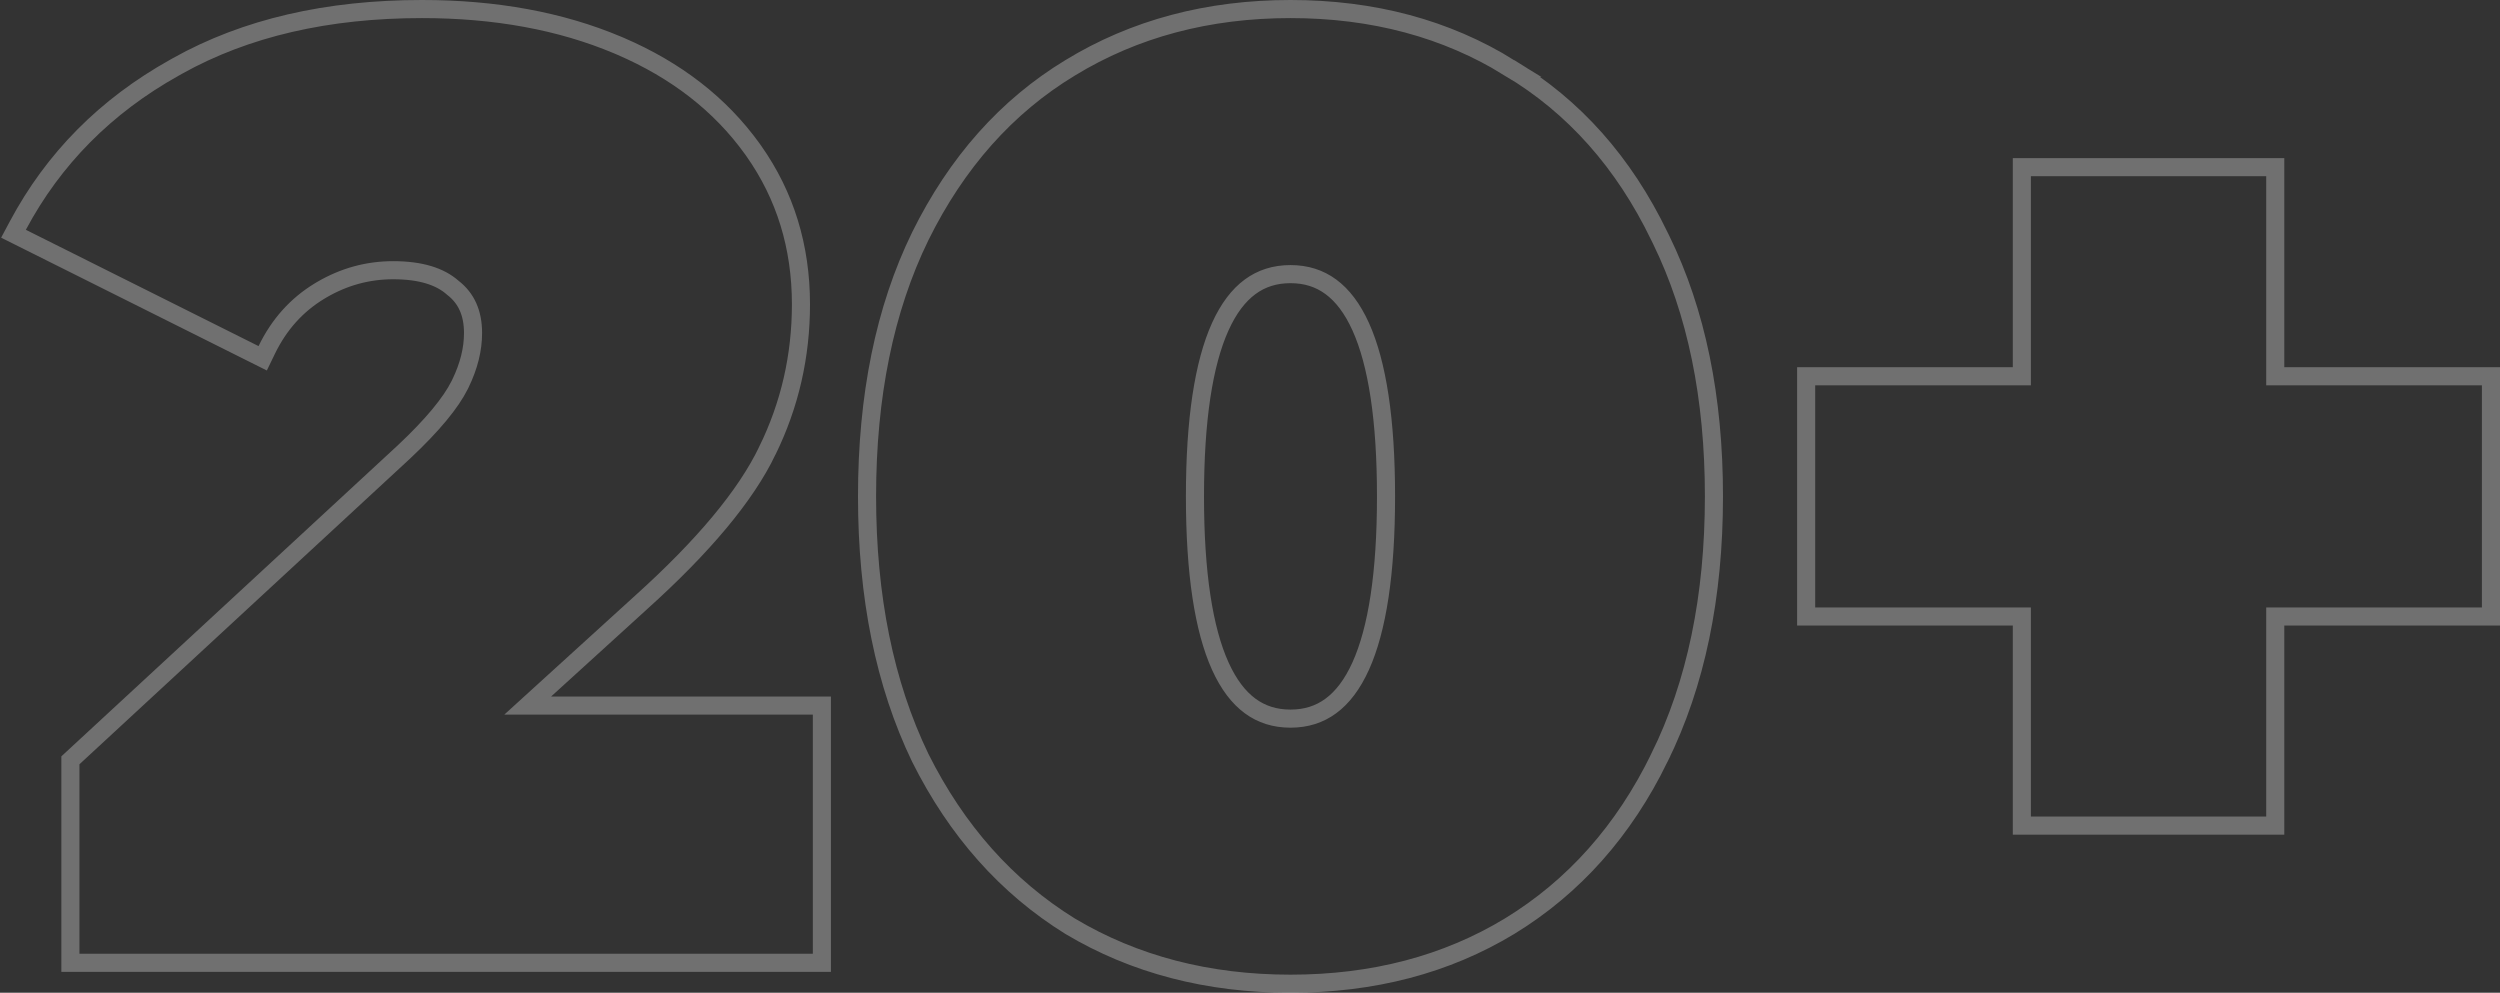 <?xml version="1.0" encoding="UTF-8"?>
<svg xmlns="http://www.w3.org/2000/svg" width="967" height="384" viewBox="0 0 967 384" fill="none">
  <rect x="0" y="0" width="967" height="384" fill="#333333" stroke="none"/>
  <path opacity="0.3" d="M499.162 3.5C531.087 3.5 559.383 11.057 583.932 26.265H583.931C608.811 41.132 628.11 62.881 641.851 91.363L642.507 92.69C656.183 120.636 662.952 153.777 662.952 192C662.952 230.824 655.968 264.564 641.865 293.11L641.866 293.111C628.114 321.293 608.8 343.049 583.913 358.252L583.9 358.259C559.356 373.118 531.072 380.5 499.162 380.5C467.251 380.5 438.808 373.119 413.937 358.271L413.911 358.256L413.887 358.24C389.349 343.039 370.05 321.296 355.968 293.143L355.956 293.119L355.945 293.097C342.185 264.555 335.372 230.82 335.372 192C335.372 153.182 342.184 119.608 355.952 91.394L355.96 91.378C370.041 62.883 389.35 41.12 413.918 26.246C438.791 11.055 467.241 3.5 499.162 3.5ZM163.211 3.5C191.568 3.5 216.821 8.111 238.901 17.423L239.934 17.862C261.533 27.156 278.585 40.36 290.946 57.523L291.531 58.344C303.729 75.63 309.809 95.455 309.81 117.696C309.81 137.754 305.481 156.638 296.822 174.307L296.823 174.308C288.442 191.762 272.038 211.333 247.975 233.016L247.974 233.015L204.116 272.912H317.899V372.412H27.231V294.09L28.355 293.051L156.284 174.771C167.305 164.42 174.352 155.836 177.778 148.986L178.102 148.33C181.388 141.557 182.971 135.063 182.971 128.817C182.971 120.965 180.309 115.317 175.221 111.361L175.136 111.295L175.054 111.224C170.2 106.943 162.74 104.517 152.087 104.517C142.272 104.517 133.062 107.032 124.4 112.103L123.563 112.602C114.732 117.962 107.933 125.525 103.155 135.396L101.611 138.587L98.44 137.002L8.436 92.016L5.22 90.409L6.912 87.237C20.719 61.358 40.92 41.004 67.425 26.201L68.675 25.495C95.019 10.778 126.578 3.5 163.211 3.5ZM880.068 64.661V145.535H963.5V238.465H880.068V319.339H782.052V238.465H698.62V145.535H782.052V64.661H880.068ZM499.162 106.033C493.11 106.033 487.951 107.69 483.541 110.941C479.091 114.222 475.209 119.272 472.013 126.342C465.581 140.567 462.21 162.332 462.21 192C462.21 221.668 465.581 243.433 472.013 257.658C475.209 264.728 479.091 269.778 483.541 273.059C487.951 276.31 493.11 277.967 499.162 277.967C505.215 277.967 510.373 276.31 514.783 273.059C519.233 269.778 523.115 264.728 526.312 257.658C532.743 243.433 536.114 221.668 536.114 192C536.114 162.332 532.743 140.567 526.312 126.342C523.115 119.272 519.233 114.222 514.783 110.941C510.373 107.69 505.215 106.033 499.162 106.033Z" stroke="white" stroke-width="7"></path>
</svg>
